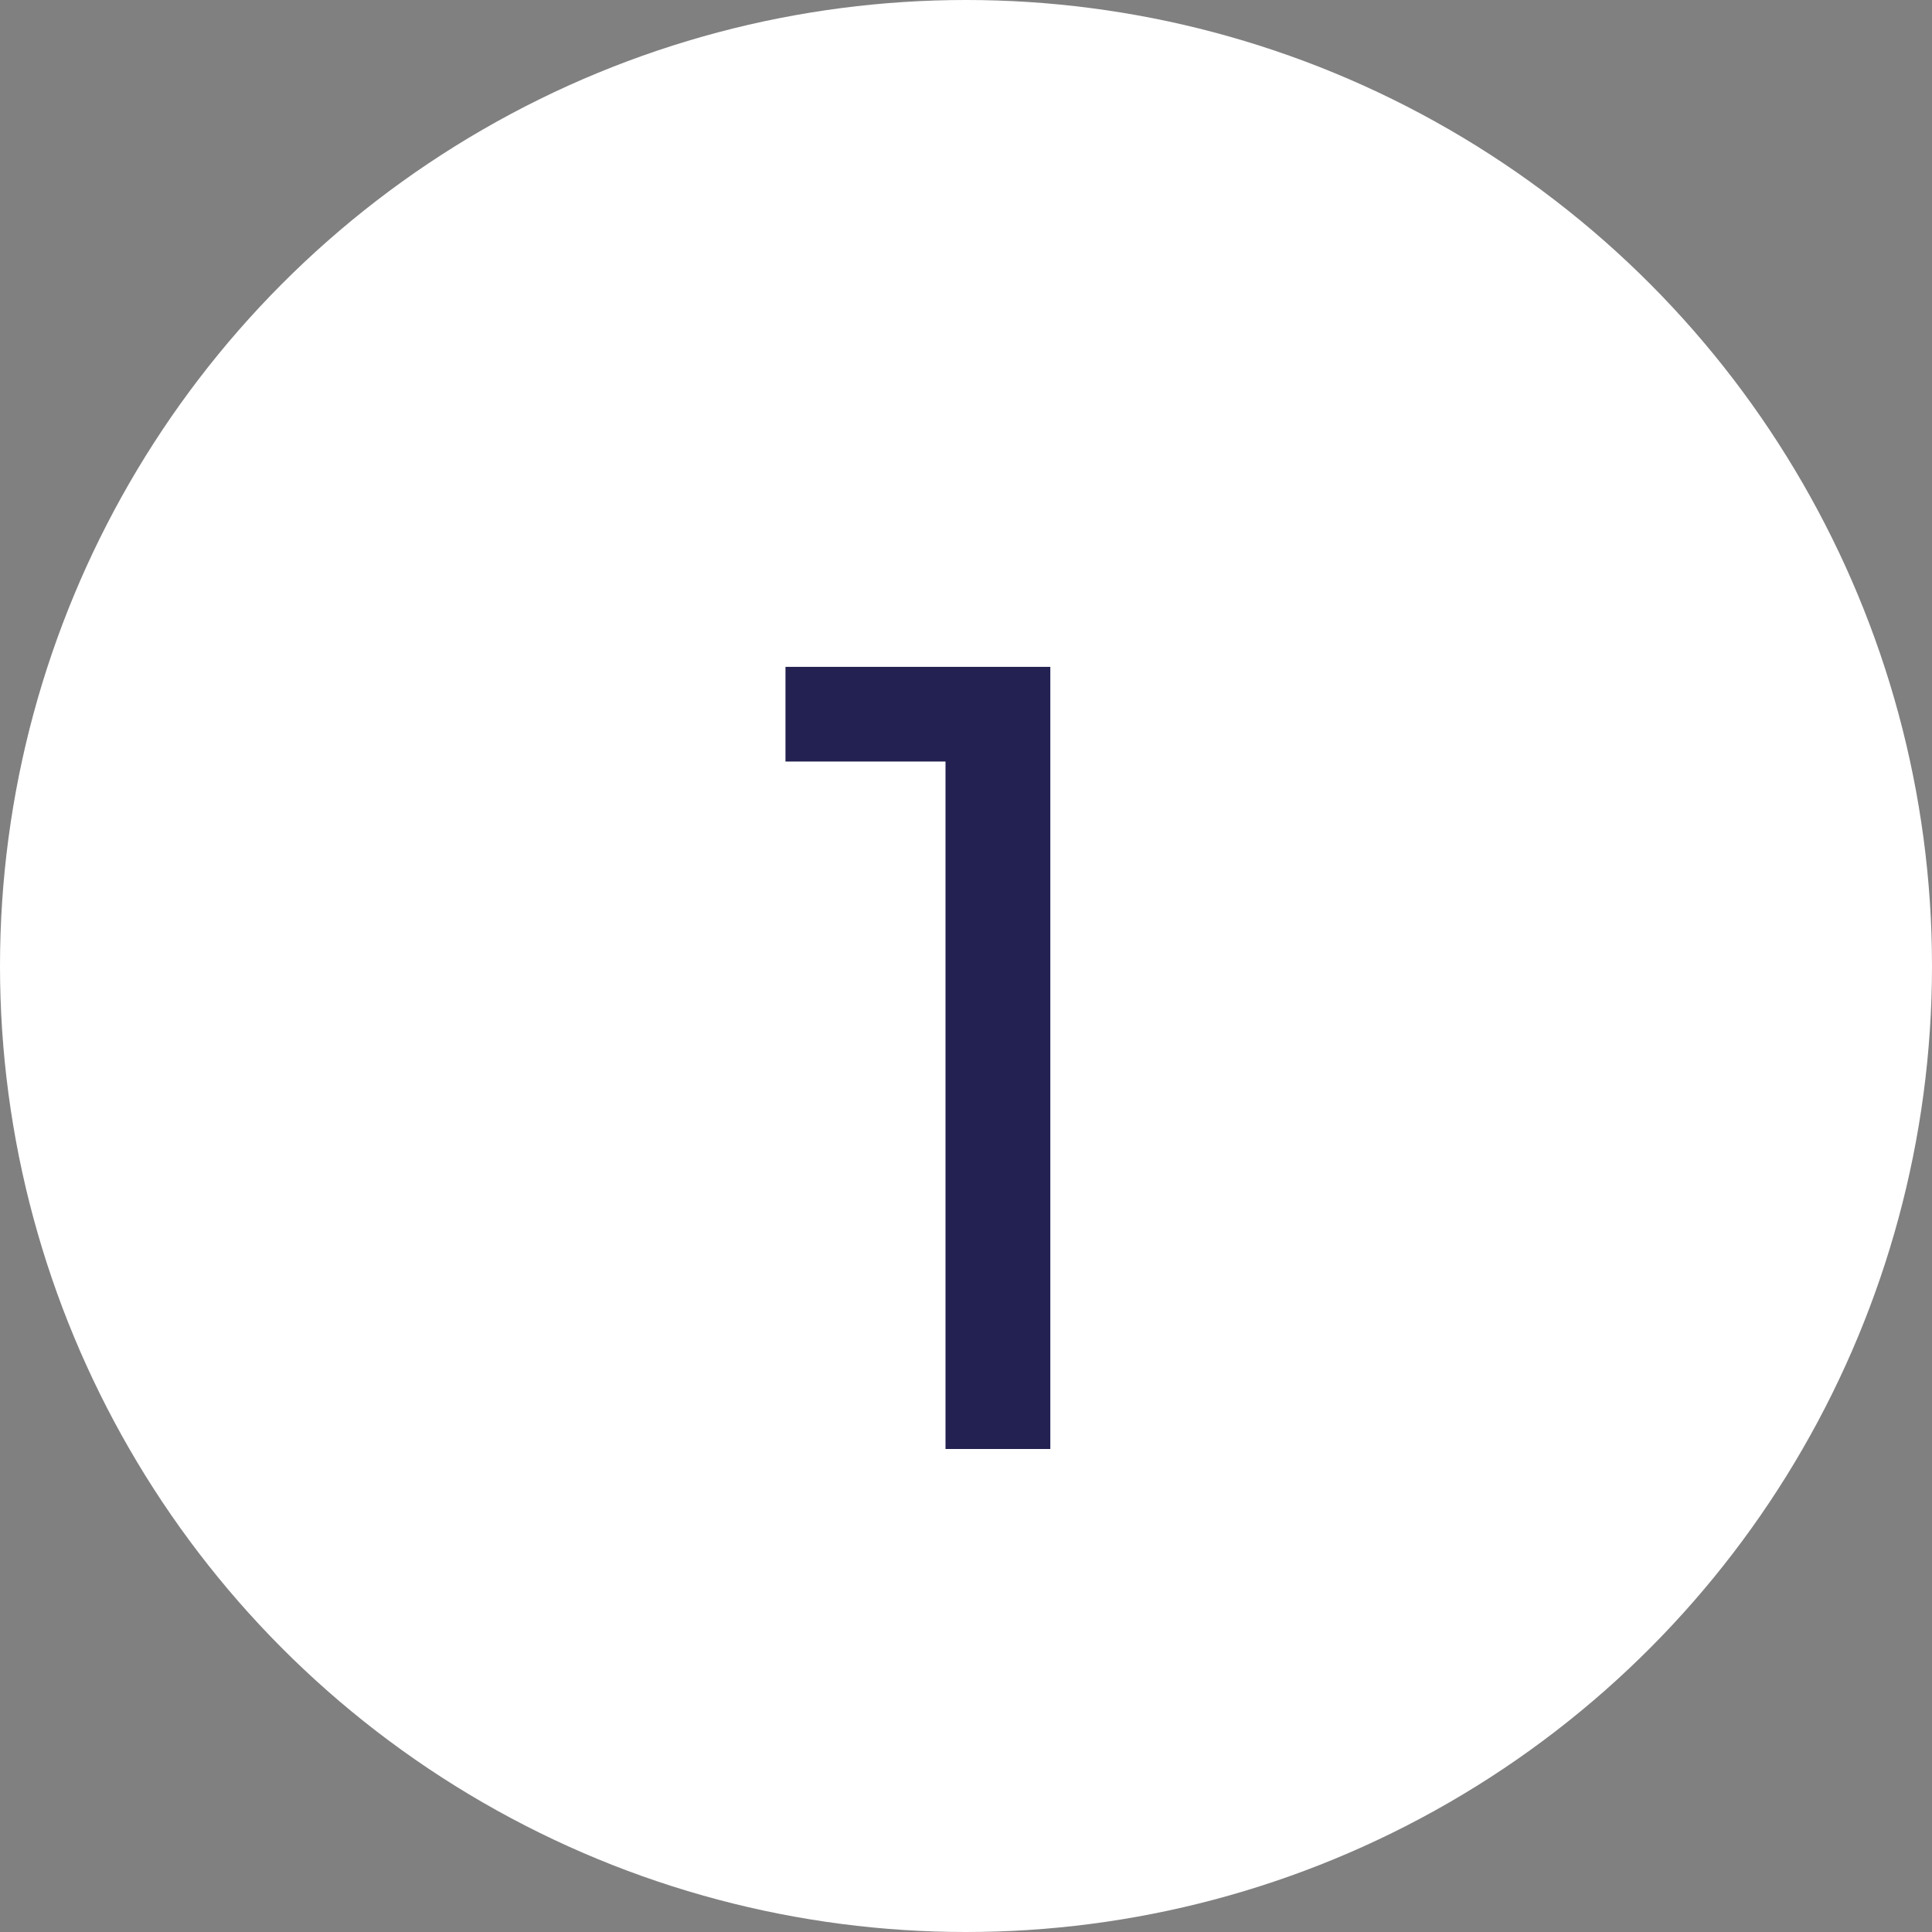 <svg width="48" height="48" viewBox="0 0 48 48" fill="none" xmlns="http://www.w3.org/2000/svg">
<rect x="0" y="0" width="48" height="48" fill="#808080" stroke="none"/>
<circle cx="24" cy="24" r="24" fill="white"/>
<path d="M23.491 36V16.568H26.095V36H23.491ZM19.515 18.92V16.568H25.814V18.92H19.515Z" fill="#222151"/>
</svg>
